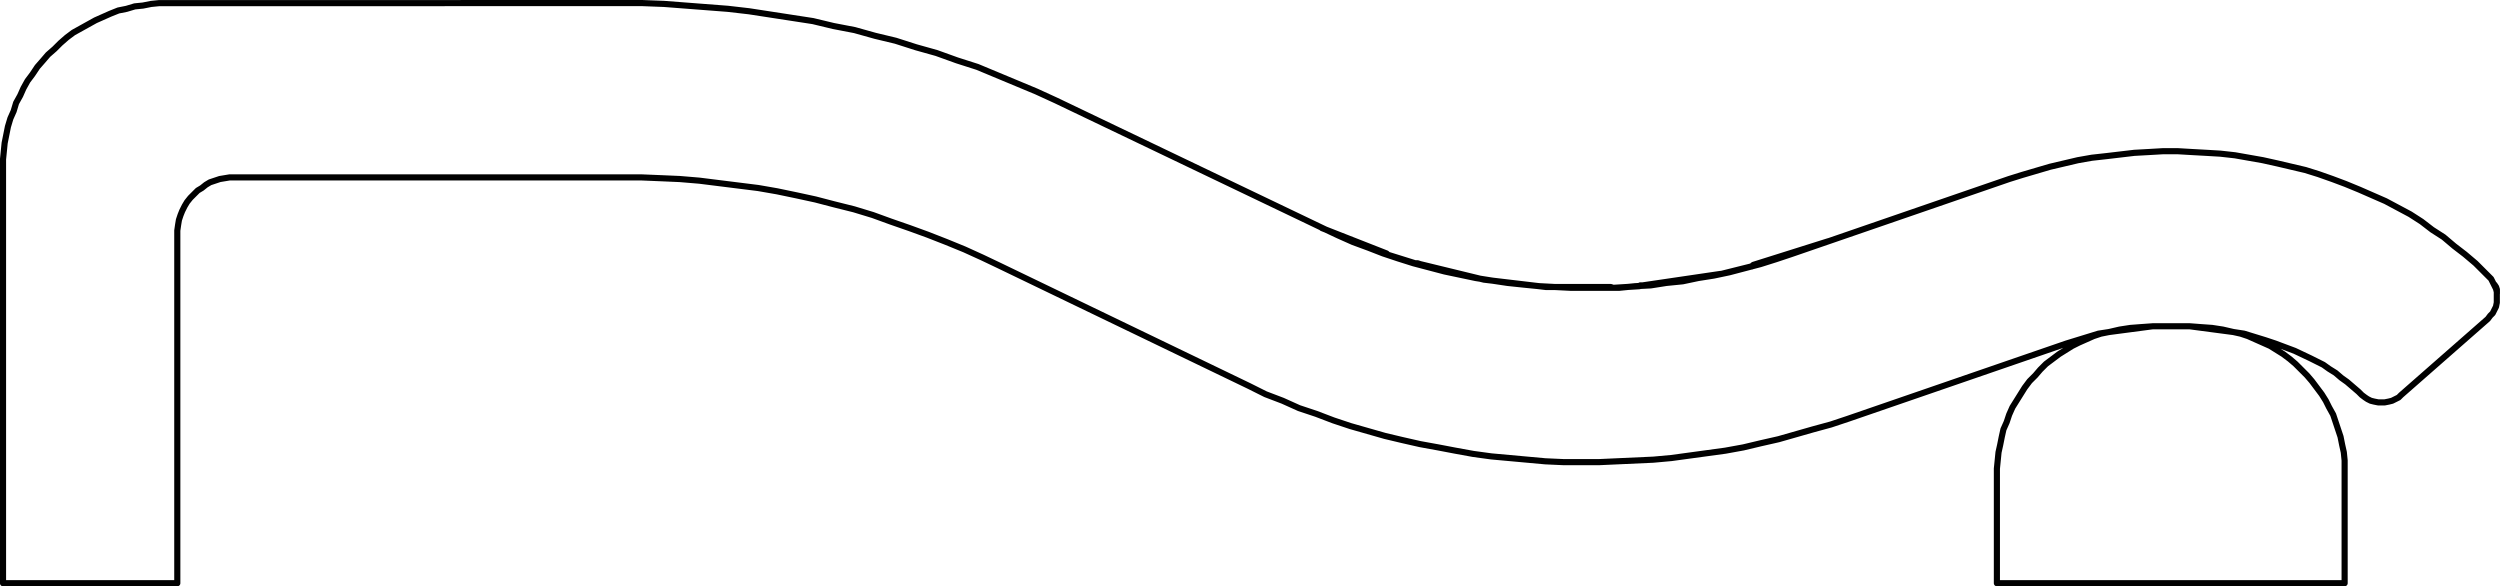 <?xml version="1.0" encoding="utf-8"?>
<!-- Generator: Adobe Illustrator 27.8.1, SVG Export Plug-In . SVG Version: 6.00 Build 0)  -->
<svg version="1.1" id="Layer_2_00000005949977186950555960000015978394111322010002_"
	 xmlns="http://www.w3.org/2000/svg" xmlns:xlink="http://www.w3.org/1999/xlink" x="0px" y="0px" width="305.55px"
	 height="71.65px" viewBox="0 0 305.55 71.65" style="enable-background:new 0 0 305.55 71.65;" xml:space="preserve">
<g id="Layer_2-2">
	<path style="fill:none;stroke:#000000;stroke-width:0.75;stroke-linecap:round;stroke-linejoin:round;" d="M223.47,29.48l-9.2,2.9
		l-0.2,0.2h-0.1l-3.6,0.9h-0.1l-9.5,1.4h-0.3l-0.1,0.1l-3.2,0.2l0,0l-0.3-0.1h-0.3h-7.6l-7.6-0.9l-7.8-1.9l-0.3-0.1h-0.3l-3.2-1
		h-0.1l-0.2-0.2l-7.9-3.1 M267.66,39.88h-4.6l-5.3,0.7l-1,0.2l-0.9,0.3l-0.9,0.4l-0.9,0.4l-0.8,0.4l-0.8,0.5l-0.8,0.5l-0.8,0.6
		l-0.8,0.6l-0.7,0.7l-0.6,0.7l-0.7,0.7l-0.6,0.8l-0.5,0.8l-0.5,0.8l-0.5,0.8l-0.4,0.9l-0.3,0.9l-0.4,0.9l-0.2,0.9l-0.2,1l-0.2,0.9
		l-0.1,1l-0.1,1v14h42.5v-14v-1l-0.1-1l-0.2-0.9l-0.2-1l-0.3-0.9l-0.3-0.9l-0.3-0.9l-0.5-0.9l-0.4-0.8l-0.5-0.8l-0.6-0.8l-0.6-0.8
		l-0.6-0.7l-0.7-0.7l-0.7-0.7l-0.7-0.6l-0.8-0.6l-0.8-0.5l-0.8-0.5l-0.9-0.4l-0.9-0.4l-0.9-0.4l-0.9-0.3l-0.9-0.2L267.66,39.88
		l1.3,0.1l1.4,0.1l1.3,0.2l1.3,0.3l1.3,0.2l1.3,0.4l1.3,0.4l1.2,0.4l2.4,0.9l1.9,0.9l0.8,0.4l0.8,0.4l0.7,0.5l0.8,0.5l0.7,0.6
		l0.7,0.5l0.7,0.6l0.7,0.6l0.4,0.4l0.4,0.3l0.3,0.2l0.4,0.2l0.4,0.1l0.5,0.1h0.8l0.5-0.1l0.4-0.1l0.4-0.2l0.4-0.2l0.3-0.3l10.6-9.3
		l0.3-0.4l0.3-0.3l0.2-0.4l0.2-0.4l0.1-0.5v-1.3l-0.1-0.4l-0.2-0.4l-0.2-0.4l-0.2-0.4l-0.3-0.3l-0.4-0.4l-1.2-1.2l-1.3-1.1l-1.3-1
		l-1.3-1.1l-1.4-0.9l-1.3-1l-1.4-0.9l-1.5-0.8l-1.5-0.8l-1.6-0.7l-1.6-0.7l-1.7-0.7l-1.6-0.6l-1.7-0.6l-1.6-0.5l-1.7-0.4l-1.7-0.4
		l-1.8-0.4l-1.7-0.3l-1.7-0.3l-1.8-0.2l-1.7-0.1l-1.8-0.1l-1.7-0.1h-1.8l-1.7,0.1l-1.8,0.1l-1.7,0.2l-1.7,0.2l-1.8,0.2l-1.7,0.3
		l-1.7,0.4l-1.7,0.4l-1.7,0.5l-1.7,0.5l-1.6,0.5l-26.7,9.2l-1.8,0.6l-1.9,0.6l-1.9,0.5l-1.9,0.5l-1.9,0.4l-1.9,0.3l-1.9,0.4l-2,0.2
		l-1.9,0.3l-1.9,0.1l-2,0.2h-5.8l-2-0.1l-1.9-0.1l-2-0.2l-1.9-0.2l-2-0.3l-1.9-0.3l-1.9-0.4l-1.9-0.4l-1.9-0.5l-1.9-0.5l-1.9-0.6
		l-1.8-0.6l-1.8-0.7l-1.9-0.7l-1.8-0.8l-1.7-0.8l-30.5-14.6l-2.3-1.1l-2.4-1.1l-2.4-1l-2.4-1l-2.4-1l-2.5-0.8l-2.5-0.9l-2.5-0.7
		l-2.5-0.8l-2.5-0.6l-2.5-0.7l-2.6-0.5l-2.5-0.6l-2.6-0.4l-2.6-0.4l-2.6-0.4l-2.6-0.3l-2.6-0.2l-2.6-0.2l-2.6-0.2l-2.6-0.1H20.47h-1
		l-1,0.1l-1,0.2l-1,0.1l-1,0.3l-1,0.2l-1,0.4l-0.9,0.4l-0.9,0.4l-0.9,0.5l-0.9,0.5l-0.9,0.5l-0.8,0.6l-0.8,0.7l-0.7,0.7l-0.8,0.7
		l-0.6,0.7l-0.7,0.8l-0.6,0.9l-0.6,0.8l-0.5,0.9l-0.4,0.9l-0.5,0.9l-0.3,1l-0.4,0.9l-0.3,1l-0.2,1l-0.2,1l-0.1,1l-0.1,1v51.8h21.3
		v-43.1l0.1-0.7l0.1-0.6l0.2-0.6l0.2-0.5l0.3-0.6l0.3-0.5l0.4-0.5l0.4-0.4l0.5-0.5l0.5-0.3l0.5-0.4l0.5-0.3l0.6-0.2l0.6-0.2l0.6-0.1
		l0.6-0.1h50.3l2.4,0.1l2.3,0.1l2.4,0.2l2.4,0.3l2.4,0.3l2.4,0.3l2.3,0.4l2.4,0.5l2.3,0.5l2.3,0.6l2.4,0.6l2.3,0.7l2.2,0.8l2.3,0.8
		l2.2,0.8l2.3,0.9l2.2,0.9l2.2,1l2.1,1l30.5,14.7l2,1l2.1,0.8l2,0.9l2.1,0.7l2.1,0.8l2.1,0.7l2.1,0.6l2.1,0.6l2.1,0.5l2.2,0.5
		l2.2,0.4l2.1,0.4l2.2,0.4l2.2,0.3l2.2,0.2l2.2,0.2l2.2,0.2l2.2,0.1h4.4l2.2-0.1l2.2-0.1l2.2-0.1l2.2-0.2l2.2-0.3l2.2-0.3l2.2-0.3
		l2.2-0.4l2.1-0.5l2.2-0.5l2.1-0.6l2.1-0.6l2.2-0.6l2.1-0.7l26.7-9.2l1.3-0.4l1.3-0.4l1.3-0.4l1.3-0.2l1.3-0.3l1.3-0.2l1.3-0.1
		l1.4-0.1 M305.17,35.88v-0.5l-0.1-0.3l-0.2-0.3"/>
</g>
</svg>
